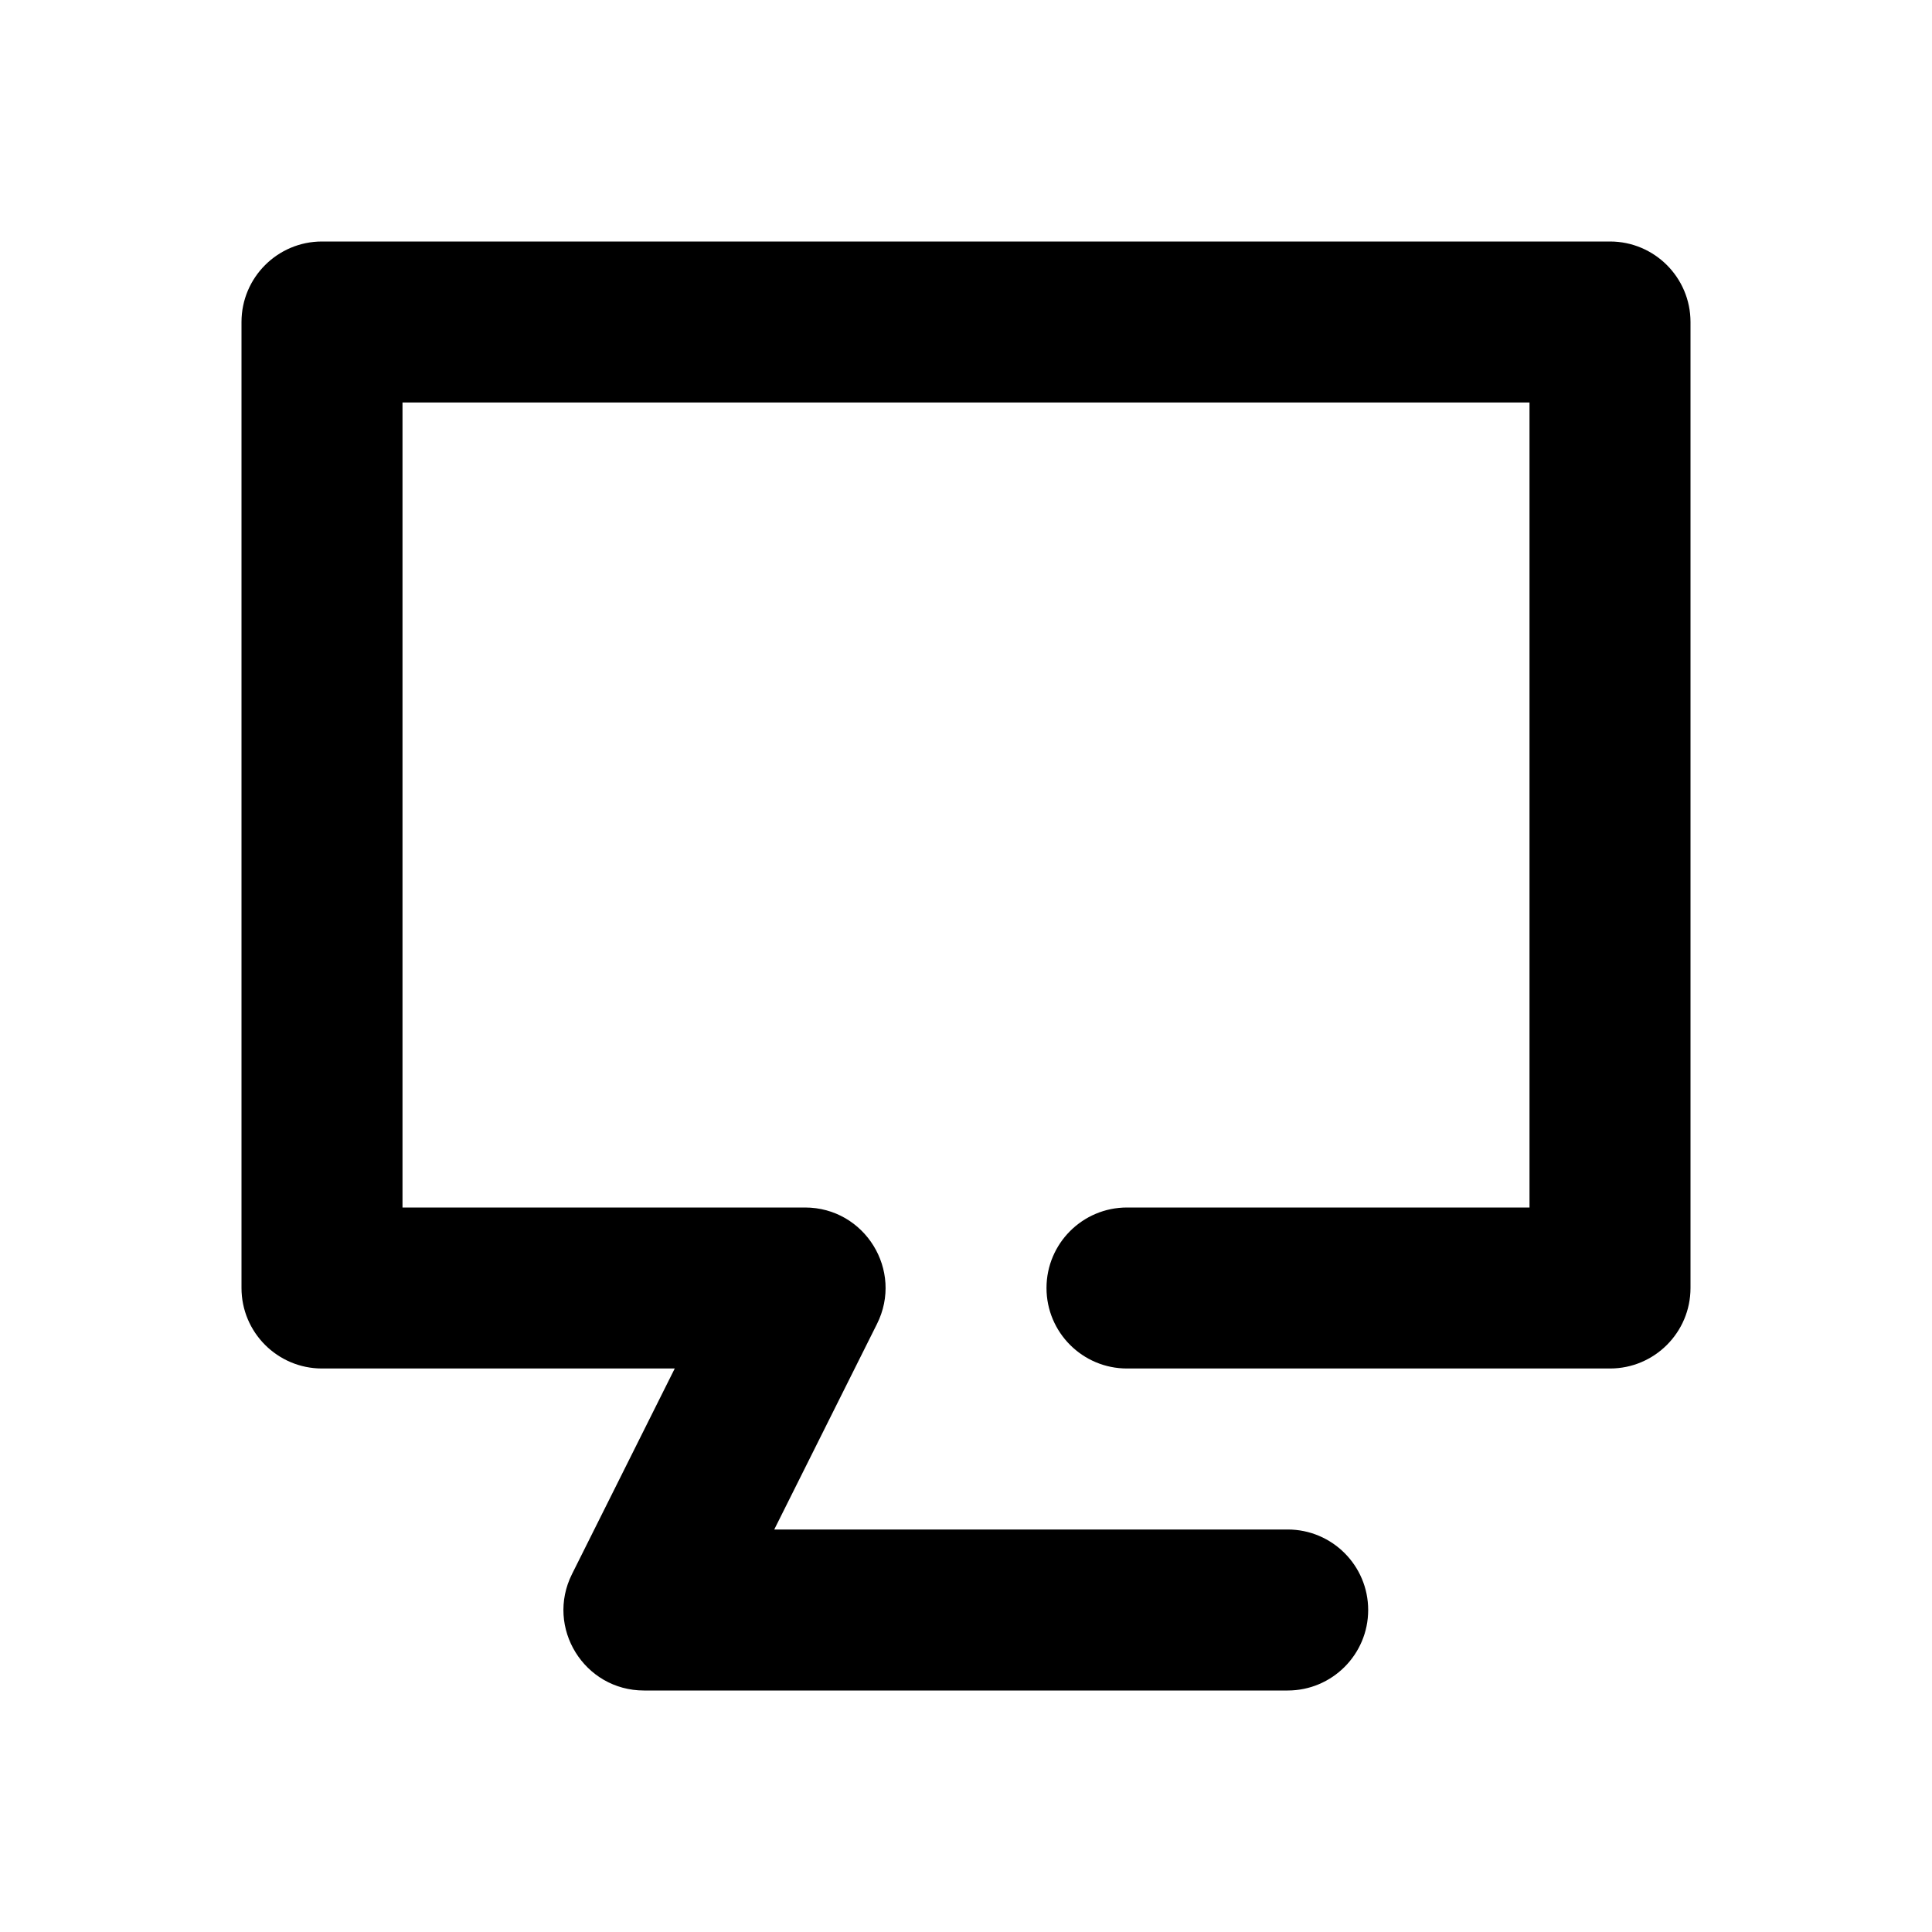 <?xml version="1.0" encoding="UTF-8"?>
<svg width="24px" height="24px" viewBox="0 0 24 24" version="1.1" xmlns="http://www.w3.org/2000/svg" xmlns:xlink="http://www.w3.org/1999/xlink">
    <!-- Generator: Sketch 49.3 (51167) - http://www.bohemiancoding.com/sketch -->
    <title>monitor-icon</title>
    <desc>Created with Sketch.</desc>
    <defs></defs>
    <g id="monitor-icon" stroke="none" stroke-width="1" fill="none" fill-rule="evenodd">
        <path d="M9.618,19 L15.996,19 C16.548,19 16.996,19.448 16.996,20 C16.996,20.552 16.548,21 15.996,21 L8,21 C7.257,21 6.773,20.218 7.106,19.553 L8.382,17 L4,17 C3.448,17 3,16.552 3,16 L3,4 C3,3.448 3.448,3 4,3 L20,3 C20.552,3 21,3.448 21,4 L21,16 C21,16.552 20.552,17 20,17 L14,17 C13.448,17 13,16.552 13,16 C13,15.448 13.448,15 14,15 L19,15 L19,5 L5,5 L5,15 L10,15 C10.743,15 11.227,15.782 10.894,16.447 L9.618,19 Z" id="icon" fill="#000000" fill-rule="nonzero"></path>
    </g>
</svg>